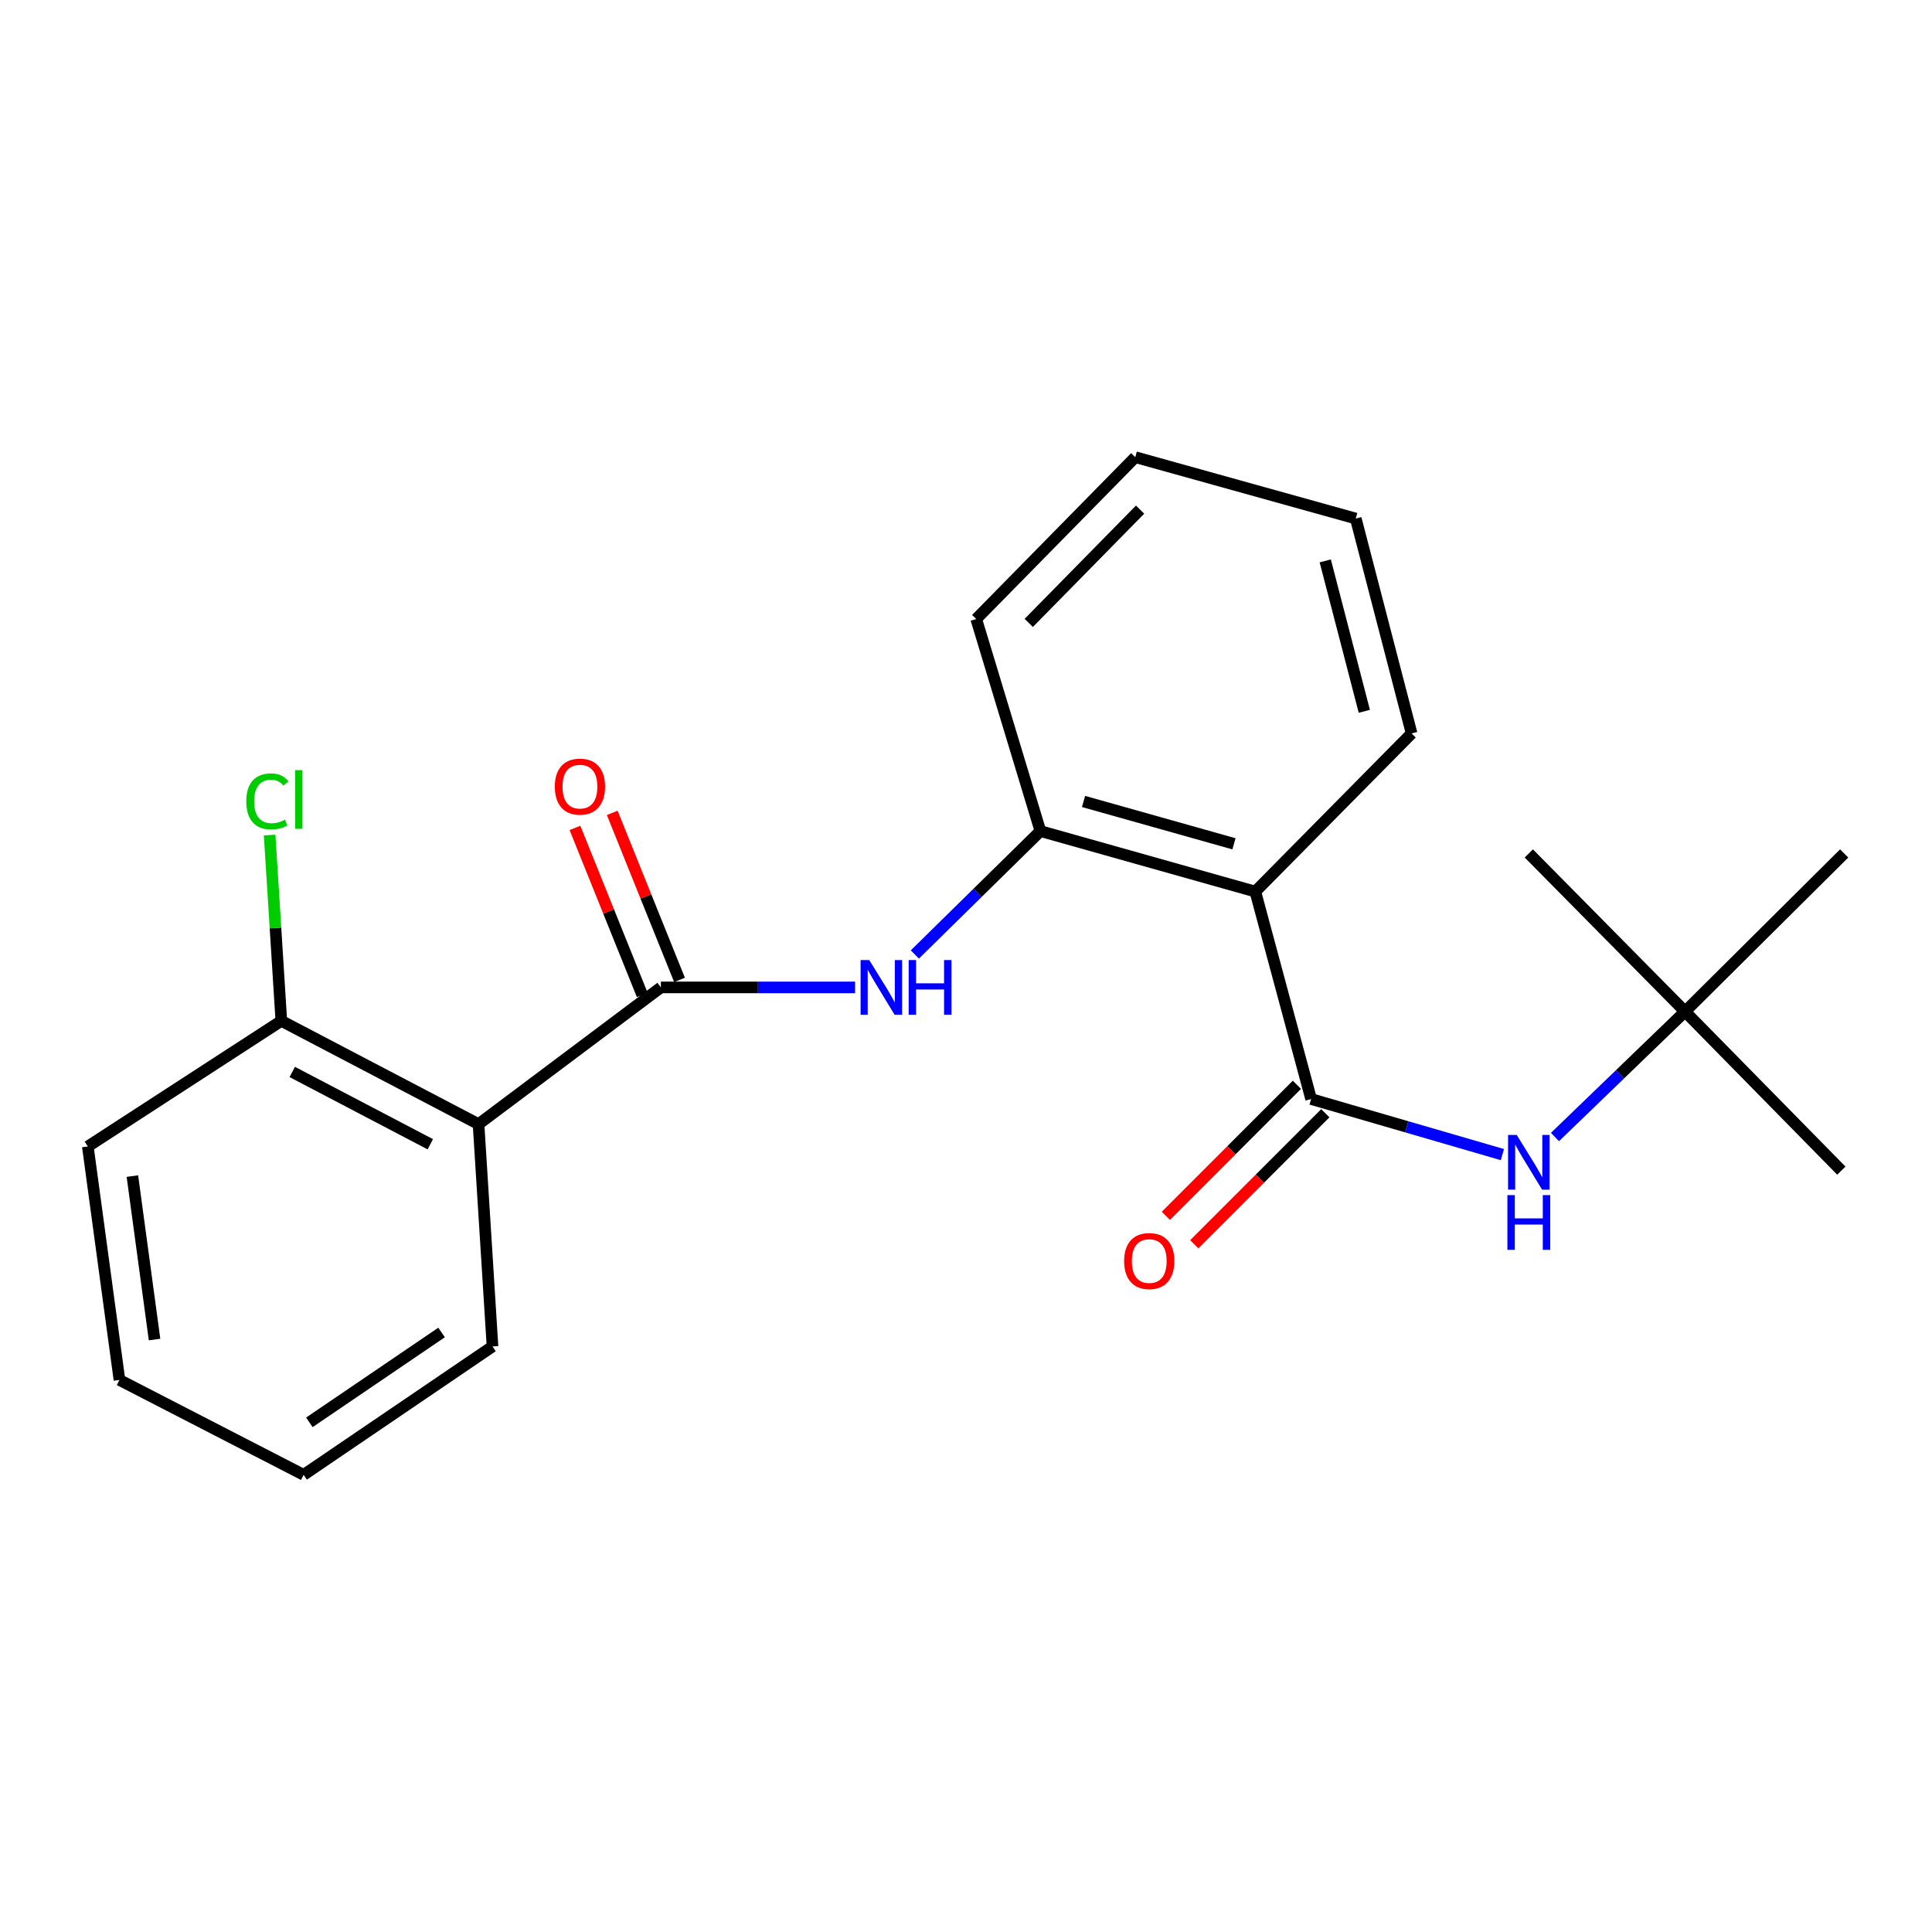 <?xml version='1.0' encoding='iso-8859-1'?>
<svg version='1.1' baseProfile='full'
              xmlns='http://www.w3.org/2000/svg'
                      xmlns:rdkit='http://www.rdkit.org/xml'
                      xmlns:xlink='http://www.w3.org/1999/xlink'
                  xml:space='preserve'
width='1000px' height='1000px' viewBox='0 0 1000 1000'>
<!-- END OF HEADER -->
<rect style='opacity:1.0;fill:#FFFFFF;stroke:none' width='1000' height='1000' x='0' y='0'> </rect>
<path class='bond-2' d='M 342.07,511.084 L 247.687,581.854' style='fill:none;fill-rule:evenodd;stroke:#000000;stroke-width:6px;stroke-linecap:butt;stroke-linejoin:miter;stroke-opacity:1' />
<path class='bond-3' d='M 342.07,511.084 L 392.33,511.084' style='fill:none;fill-rule:evenodd;stroke:#000000;stroke-width:6px;stroke-linecap:butt;stroke-linejoin:miter;stroke-opacity:1' />
<path class='bond-3' d='M 392.33,511.084 L 442.59,511.084' style='fill:none;fill-rule:evenodd;stroke:#0000FF;stroke-width:6px;stroke-linecap:butt;stroke-linejoin:miter;stroke-opacity:1' />
<path class='bond-7' d='M 351.719,507.197 L 334.307,463.973' style='fill:none;fill-rule:evenodd;stroke:#000000;stroke-width:6px;stroke-linecap:butt;stroke-linejoin:miter;stroke-opacity:1' />
<path class='bond-7' d='M 334.307,463.973 L 316.896,420.749' style='fill:none;fill-rule:evenodd;stroke:#FF0000;stroke-width:6px;stroke-linecap:butt;stroke-linejoin:miter;stroke-opacity:1' />
<path class='bond-7' d='M 332.421,514.971 L 315.01,471.747' style='fill:none;fill-rule:evenodd;stroke:#000000;stroke-width:6px;stroke-linecap:butt;stroke-linejoin:miter;stroke-opacity:1' />
<path class='bond-7' d='M 315.01,471.747 L 297.598,428.523' style='fill:none;fill-rule:evenodd;stroke:#FF0000;stroke-width:6px;stroke-linecap:butt;stroke-linejoin:miter;stroke-opacity:1' />
<path class='bond-0' d='M 678.63,568.852 L 649.747,461.477' style='fill:none;fill-rule:evenodd;stroke:#000000;stroke-width:6px;stroke-linecap:butt;stroke-linejoin:miter;stroke-opacity:1' />
<path class='bond-5' d='M 678.63,568.852 L 728.134,583.237' style='fill:none;fill-rule:evenodd;stroke:#000000;stroke-width:6px;stroke-linecap:butt;stroke-linejoin:miter;stroke-opacity:1' />
<path class='bond-5' d='M 728.134,583.237 L 777.637,597.622' style='fill:none;fill-rule:evenodd;stroke:#0000FF;stroke-width:6px;stroke-linecap:butt;stroke-linejoin:miter;stroke-opacity:1' />
<path class='bond-8' d='M 671.275,561.496 L 637.364,595.407' style='fill:none;fill-rule:evenodd;stroke:#000000;stroke-width:6px;stroke-linecap:butt;stroke-linejoin:miter;stroke-opacity:1' />
<path class='bond-8' d='M 637.364,595.407 L 603.452,629.319' style='fill:none;fill-rule:evenodd;stroke:#FF0000;stroke-width:6px;stroke-linecap:butt;stroke-linejoin:miter;stroke-opacity:1' />
<path class='bond-8' d='M 685.986,576.207 L 652.075,610.118' style='fill:none;fill-rule:evenodd;stroke:#000000;stroke-width:6px;stroke-linecap:butt;stroke-linejoin:miter;stroke-opacity:1' />
<path class='bond-8' d='M 652.075,610.118 L 618.164,644.03' style='fill:none;fill-rule:evenodd;stroke:#FF0000;stroke-width:6px;stroke-linecap:butt;stroke-linejoin:miter;stroke-opacity:1' />
<path class='bond-1' d='M 649.747,461.477 L 538.512,430.166' style='fill:none;fill-rule:evenodd;stroke:#000000;stroke-width:6px;stroke-linecap:butt;stroke-linejoin:miter;stroke-opacity:1' />
<path class='bond-1' d='M 638.699,436.754 L 560.834,414.836' style='fill:none;fill-rule:evenodd;stroke:#000000;stroke-width:6px;stroke-linecap:butt;stroke-linejoin:miter;stroke-opacity:1' />
<path class='bond-11' d='M 649.747,461.477 L 730.642,379.622' style='fill:none;fill-rule:evenodd;stroke:#000000;stroke-width:6px;stroke-linecap:butt;stroke-linejoin:miter;stroke-opacity:1' />
<path class='bond-6' d='M 247.687,581.854 L 145.617,528.398' style='fill:none;fill-rule:evenodd;stroke:#000000;stroke-width:6px;stroke-linecap:butt;stroke-linejoin:miter;stroke-opacity:1' />
<path class='bond-6' d='M 222.724,592.266 L 151.275,554.847' style='fill:none;fill-rule:evenodd;stroke:#000000;stroke-width:6px;stroke-linecap:butt;stroke-linejoin:miter;stroke-opacity:1' />
<path class='bond-12' d='M 247.687,581.854 L 254.922,696.927' style='fill:none;fill-rule:evenodd;stroke:#000000;stroke-width:6px;stroke-linecap:butt;stroke-linejoin:miter;stroke-opacity:1' />
<path class='bond-4' d='M 473.526,494.038 L 506.019,462.102' style='fill:none;fill-rule:evenodd;stroke:#0000FF;stroke-width:6px;stroke-linecap:butt;stroke-linejoin:miter;stroke-opacity:1' />
<path class='bond-4' d='M 506.019,462.102 L 538.512,430.166' style='fill:none;fill-rule:evenodd;stroke:#000000;stroke-width:6px;stroke-linecap:butt;stroke-linejoin:miter;stroke-opacity:1' />
<path class='bond-13' d='M 538.512,430.166 L 505.294,320.399' style='fill:none;fill-rule:evenodd;stroke:#000000;stroke-width:6px;stroke-linecap:butt;stroke-linejoin:miter;stroke-opacity:1' />
<path class='bond-9' d='M 804.86,588.525 L 838.521,556.052' style='fill:none;fill-rule:evenodd;stroke:#0000FF;stroke-width:6px;stroke-linecap:butt;stroke-linejoin:miter;stroke-opacity:1' />
<path class='bond-9' d='M 838.521,556.052 L 872.182,523.579' style='fill:none;fill-rule:evenodd;stroke:#000000;stroke-width:6px;stroke-linecap:butt;stroke-linejoin:miter;stroke-opacity:1' />
<path class='bond-10' d='M 145.617,528.398 L 142.585,480.31' style='fill:none;fill-rule:evenodd;stroke:#000000;stroke-width:6px;stroke-linecap:butt;stroke-linejoin:miter;stroke-opacity:1' />
<path class='bond-10' d='M 142.585,480.31 L 139.554,432.222' style='fill:none;fill-rule:evenodd;stroke:#00CC00;stroke-width:6px;stroke-linecap:butt;stroke-linejoin:miter;stroke-opacity:1' />
<path class='bond-14' d='M 145.617,528.398 L 45.455,593.413' style='fill:none;fill-rule:evenodd;stroke:#000000;stroke-width:6px;stroke-linecap:butt;stroke-linejoin:miter;stroke-opacity:1' />
<path class='bond-15' d='M 872.182,523.579 L 954.545,441.736' style='fill:none;fill-rule:evenodd;stroke:#000000;stroke-width:6px;stroke-linecap:butt;stroke-linejoin:miter;stroke-opacity:1' />
<path class='bond-16' d='M 872.182,523.579 L 791.31,441.736' style='fill:none;fill-rule:evenodd;stroke:#000000;stroke-width:6px;stroke-linecap:butt;stroke-linejoin:miter;stroke-opacity:1' />
<path class='bond-17' d='M 872.182,523.579 L 953.078,605.918' style='fill:none;fill-rule:evenodd;stroke:#000000;stroke-width:6px;stroke-linecap:butt;stroke-linejoin:miter;stroke-opacity:1' />
<path class='bond-23' d='M 730.642,379.622 L 701.747,268.399' style='fill:none;fill-rule:evenodd;stroke:#000000;stroke-width:6px;stroke-linecap:butt;stroke-linejoin:miter;stroke-opacity:1' />
<path class='bond-23' d='M 706.171,368.17 L 685.945,290.314' style='fill:none;fill-rule:evenodd;stroke:#000000;stroke-width:6px;stroke-linecap:butt;stroke-linejoin:miter;stroke-opacity:1' />
<path class='bond-18' d='M 254.922,696.927 L 157.164,763.374' style='fill:none;fill-rule:evenodd;stroke:#000000;stroke-width:6px;stroke-linecap:butt;stroke-linejoin:miter;stroke-opacity:1' />
<path class='bond-18' d='M 228.563,689.688 L 160.132,736.201' style='fill:none;fill-rule:evenodd;stroke:#000000;stroke-width:6px;stroke-linecap:butt;stroke-linejoin:miter;stroke-opacity:1' />
<path class='bond-20' d='M 505.294,320.399 L 587.622,236.626' style='fill:none;fill-rule:evenodd;stroke:#000000;stroke-width:6px;stroke-linecap:butt;stroke-linejoin:miter;stroke-opacity:1' />
<path class='bond-20' d='M 532.481,322.415 L 590.111,263.774' style='fill:none;fill-rule:evenodd;stroke:#000000;stroke-width:6px;stroke-linecap:butt;stroke-linejoin:miter;stroke-opacity:1' />
<path class='bond-22' d='M 45.455,593.413 L 61.832,714.264' style='fill:none;fill-rule:evenodd;stroke:#000000;stroke-width:6px;stroke-linecap:butt;stroke-linejoin:miter;stroke-opacity:1' />
<path class='bond-22' d='M 68.527,608.746 L 79.992,693.342' style='fill:none;fill-rule:evenodd;stroke:#000000;stroke-width:6px;stroke-linecap:butt;stroke-linejoin:miter;stroke-opacity:1' />
<path class='bond-21' d='M 157.164,763.374 L 61.832,714.264' style='fill:none;fill-rule:evenodd;stroke:#000000;stroke-width:6px;stroke-linecap:butt;stroke-linejoin:miter;stroke-opacity:1' />
<path class='bond-19' d='M 701.747,268.399 L 587.622,236.626' style='fill:none;fill-rule:evenodd;stroke:#000000;stroke-width:6px;stroke-linecap:butt;stroke-linejoin:miter;stroke-opacity:1' />
<path  class='atom-4' d='M 449.923 496.924
L 459.203 511.924
Q 460.123 513.404, 461.603 516.084
Q 463.083 518.764, 463.163 518.924
L 463.163 496.924
L 466.923 496.924
L 466.923 525.244
L 463.043 525.244
L 453.083 508.844
Q 451.923 506.924, 450.683 504.724
Q 449.483 502.524, 449.123 501.844
L 449.123 525.244
L 445.443 525.244
L 445.443 496.924
L 449.923 496.924
' fill='#0000FF'/>
<path  class='atom-4' d='M 470.323 496.924
L 474.163 496.924
L 474.163 508.964
L 488.643 508.964
L 488.643 496.924
L 492.483 496.924
L 492.483 525.244
L 488.643 525.244
L 488.643 512.164
L 474.163 512.164
L 474.163 525.244
L 470.323 525.244
L 470.323 496.924
' fill='#0000FF'/>
<path  class='atom-6' d='M 785.05 587.436
L 794.33 602.436
Q 795.25 603.916, 796.73 606.596
Q 798.21 609.276, 798.29 609.436
L 798.29 587.436
L 802.05 587.436
L 802.05 615.756
L 798.17 615.756
L 788.21 599.356
Q 787.05 597.436, 785.81 595.236
Q 784.61 593.036, 784.25 592.356
L 784.25 615.756
L 780.57 615.756
L 780.57 587.436
L 785.05 587.436
' fill='#0000FF'/>
<path  class='atom-6' d='M 780.23 618.588
L 784.07 618.588
L 784.07 630.628
L 798.55 630.628
L 798.55 618.588
L 802.39 618.588
L 802.39 646.908
L 798.55 646.908
L 798.55 633.828
L 784.07 633.828
L 784.07 646.908
L 780.23 646.908
L 780.23 618.588
' fill='#0000FF'/>
<path  class='atom-8' d='M 287.172 407.153
Q 287.172 400.353, 290.532 396.553
Q 293.892 392.753, 300.172 392.753
Q 306.452 392.753, 309.812 396.553
Q 313.172 400.353, 313.172 407.153
Q 313.172 414.033, 309.772 417.953
Q 306.372 421.833, 300.172 421.833
Q 293.932 421.833, 290.532 417.953
Q 287.172 414.073, 287.172 407.153
M 300.172 418.633
Q 304.492 418.633, 306.812 415.753
Q 309.172 412.833, 309.172 407.153
Q 309.172 401.593, 306.812 398.793
Q 304.492 395.953, 300.172 395.953
Q 295.852 395.953, 293.492 398.753
Q 291.172 401.553, 291.172 407.153
Q 291.172 412.873, 293.492 415.753
Q 295.852 418.633, 300.172 418.633
' fill='#FF0000'/>
<path  class='atom-9' d='M 581.846 652.716
Q 581.846 645.916, 585.206 642.116
Q 588.566 638.316, 594.846 638.316
Q 601.126 638.316, 604.486 642.116
Q 607.846 645.916, 607.846 652.716
Q 607.846 659.596, 604.446 663.516
Q 601.046 667.396, 594.846 667.396
Q 588.606 667.396, 585.206 663.516
Q 581.846 659.636, 581.846 652.716
M 594.846 664.196
Q 599.166 664.196, 601.486 661.316
Q 603.846 658.396, 603.846 652.716
Q 603.846 647.156, 601.486 644.356
Q 599.166 641.516, 594.846 641.516
Q 590.526 641.516, 588.166 644.316
Q 585.846 647.116, 585.846 652.716
Q 585.846 658.436, 588.166 661.316
Q 590.526 664.196, 594.846 664.196
' fill='#FF0000'/>
<path  class='atom-11' d='M 127.473 414.791
Q 127.473 407.751, 130.753 404.071
Q 134.073 400.351, 140.353 400.351
Q 146.193 400.351, 149.313 404.471
L 146.673 406.631
Q 144.393 403.631, 140.353 403.631
Q 136.073 403.631, 133.793 406.511
Q 131.553 409.351, 131.553 414.791
Q 131.553 420.391, 133.873 423.271
Q 136.233 426.151, 140.793 426.151
Q 143.913 426.151, 147.553 424.271
L 148.673 427.271
Q 147.193 428.231, 144.953 428.791
Q 142.713 429.351, 140.233 429.351
Q 134.073 429.351, 130.753 425.591
Q 127.473 421.831, 127.473 414.791
' fill='#00CC00'/>
<path  class='atom-11' d='M 152.753 398.631
L 156.433 398.631
L 156.433 428.991
L 152.753 428.991
L 152.753 398.631
' fill='#00CC00'/>
</svg>
